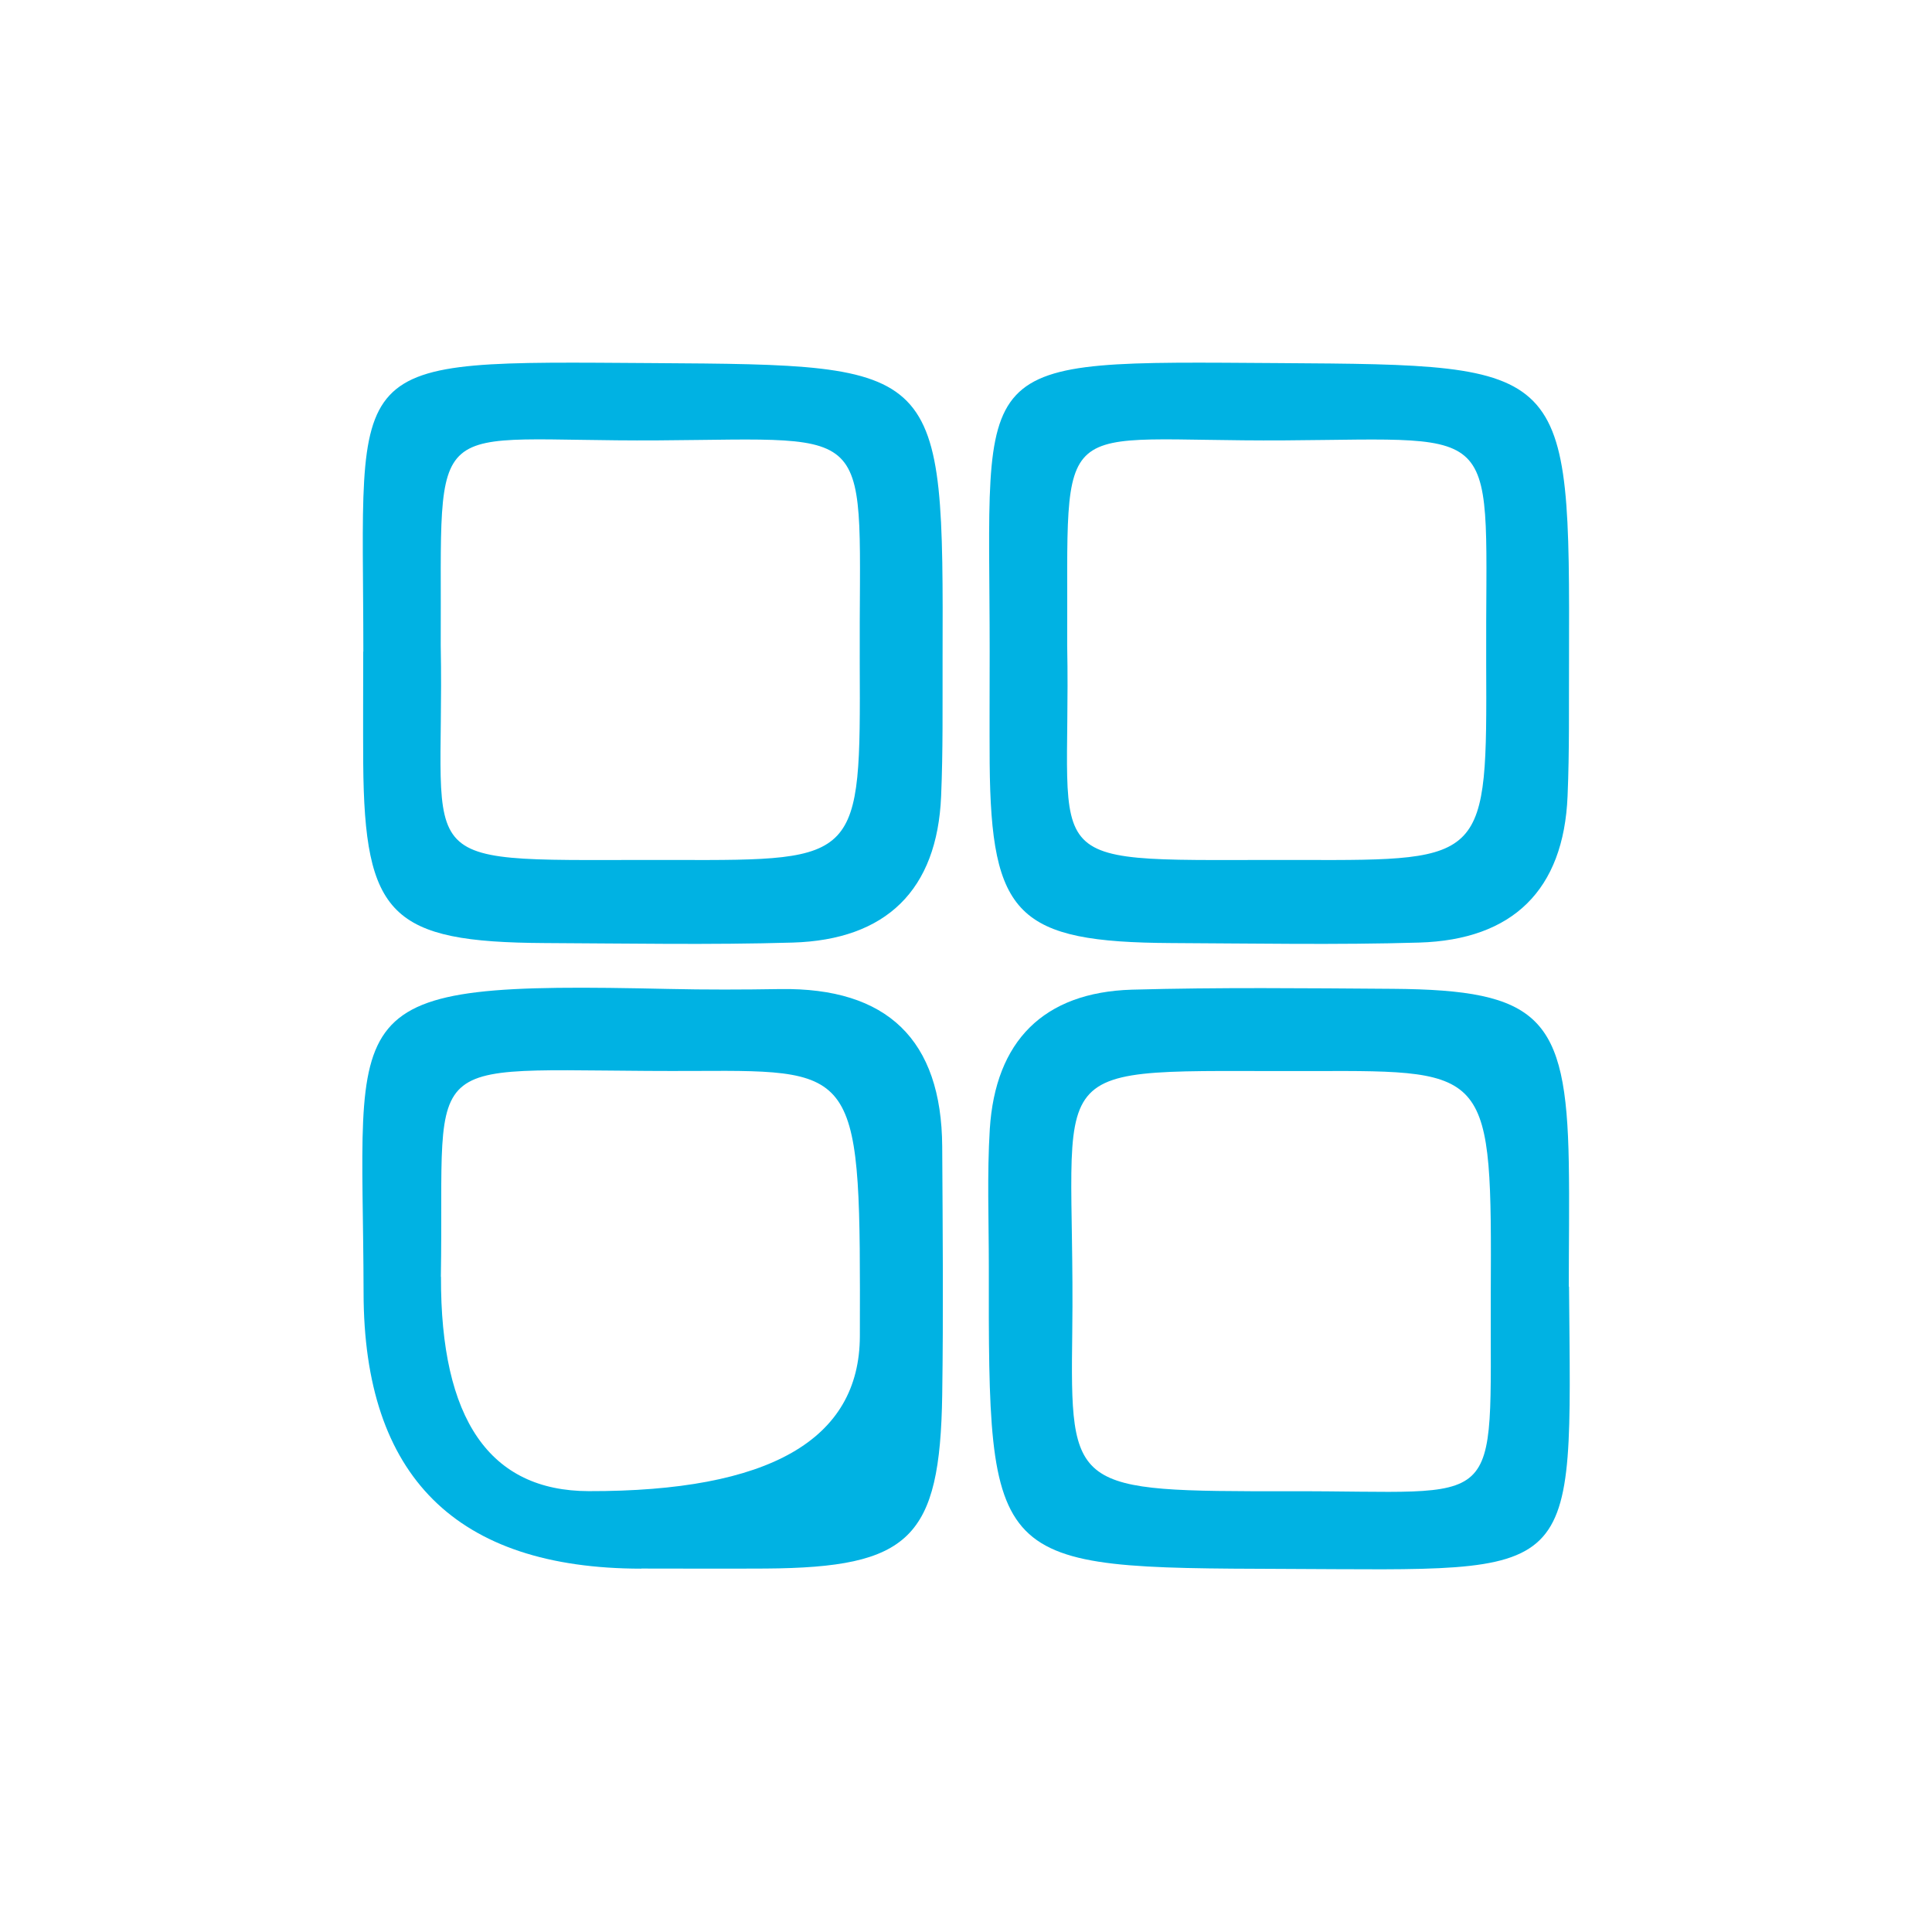 <svg viewBox="0 0 160 160" xmlns="http://www.w3.org/2000/svg" data-sanitized-data-name="Layer 1" data-name="Layer 1" id="Layer_1">
  <defs>
    <style>
      .cls-1 {
        fill: #00b2e3;
        stroke-width: 0px;
      }
    </style>
  </defs>
  <path d="m30.09,53.97c0-24.59-2.2-24.07,23.98-23.9,24.06.16,24.06.07,23.99,24.56-.01,3.77.04,7.54-.12,11.29-.32,7.81-4.57,11.91-12.29,12.14-6.84.2-13.68.07-20.52.04-12.75-.07-14.95-2.25-15.05-14.89-.02-3.09,0-6.16,0-9.24m6.42-.52c.36,19.15-3.28,17.71,19.44,17.77,15.29.04,15.33,0,15.26-16.25-.09-20.14,1.86-18.62-16.69-18.5-19.56.13-17.91-2.8-18.01,16.98Z" class="cls-1"></path>
  <path d="m81.96,53.97c0-24.59-2.2-24.07,23.98-23.9,24.06.16,24.06.07,24,24.56-.02,3.77.04,7.54-.12,11.29-.32,7.81-4.56,11.91-12.29,12.14-6.84.2-13.68.07-20.52.04-12.75-.07-14.94-2.25-15.05-14.89-.02-3.09,0-6.16,0-9.24m6.42-.52c.37,19.15-3.28,17.71,19.44,17.77,15.29.04,15.33,0,15.26-16.25-.09-20.14,1.86-18.62-16.69-18.5-19.55.13-17.91-2.8-18.01,16.98Z" class="cls-1"></path>
  <path d="m129.94,106.55c.2,24.74,1.17,23.46-23.57,23.38-24.5-.09-24.51-.01-24.48-25.1,0-3.77-.15-7.56.08-11.32.46-7.28,4.44-11.33,11.77-11.55,7.2-.2,14.4-.12,21.6-.07,12.14.09,14.37,2.3,14.58,14.37.06,3.43,0,6.86,0,10.29m-23.16,16.95c18.06-.07,16.63,2.14,16.7-16.32.08-18.49.02-18.53-14.65-18.48-23.67.07-19.71-1.65-20.01,21.6-.17,13.2-.04,13.2,17.95,13.2Z" class="cls-1"></path>
  <path d="m53.1,129.91q-22.97-.02-22.99-22.85c-.05-24.16-2.92-25.79,25.25-25.16,3.08.07,6.17.06,9.26.01,8.84-.13,13.36,4.18,13.41,13.05.04,6.85.1,13.71,0,20.56-.18,11.9-2.67,14.3-14.63,14.38-3.43.02-6.86,0-10.29,0m-16.59-24.16q-.06,17.72,12.23,17.75,22.43.05,22.46-12.84c.05-21.93.05-22.03-13.47-21.96-23.71.13-20.91-2.53-21.23,17.05Z" class="cls-1"></path>
</svg>